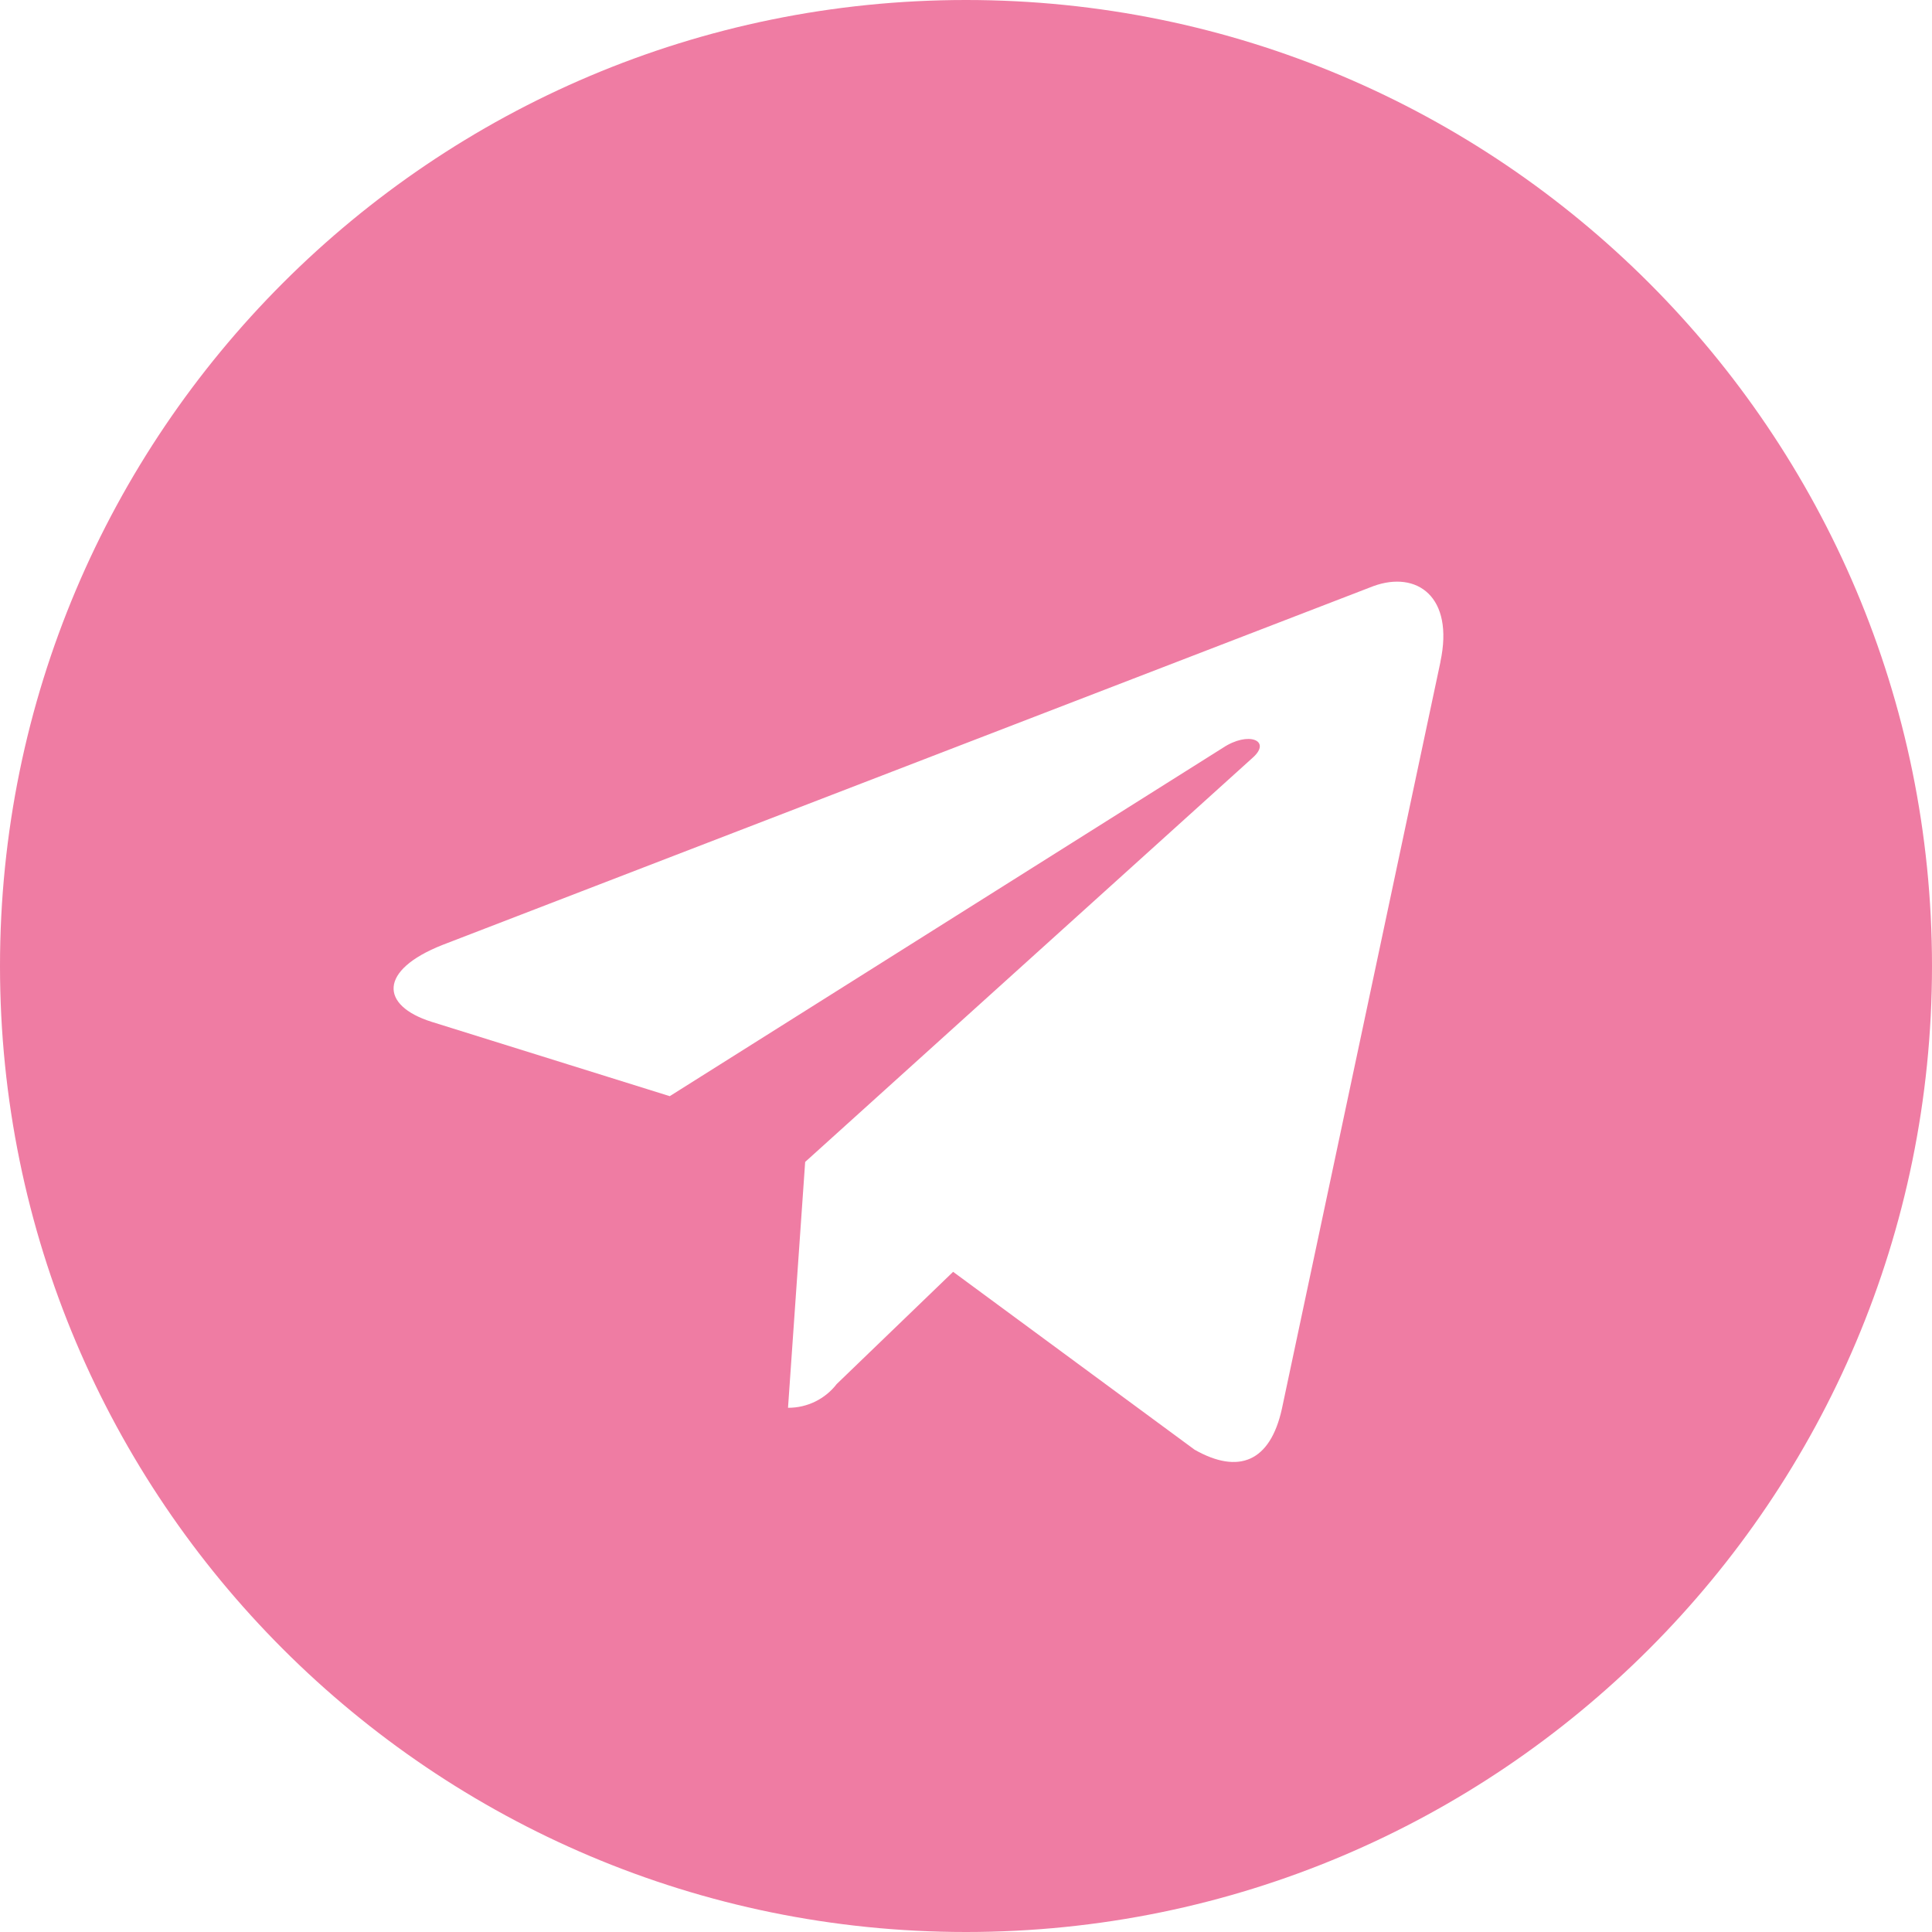 <?xml version="1.0" encoding="UTF-8"?> <svg xmlns="http://www.w3.org/2000/svg" width="161" height="161" viewBox="0 0 161 161" fill="none"> <g clip-path="url(#clip0_102_10)"> <path d="M80.5 0C36.044 0 0 36.044 0 80.5C0 124.956 36.044 161 80.5 161C124.956 161 161 124.956 161 80.5C161 36.044 124.956 0 80.5 0ZM120.039 55.149L106.824 117.403C105.851 121.817 103.221 122.89 99.552 120.81L79.427 105.985L69.726 115.336C69.251 115.952 68.641 116.45 67.944 116.793C67.246 117.136 66.479 117.315 65.701 117.315H65.668L67.097 96.828L104.395 63.139C106.005 61.71 104.033 60.898 101.893 62.327L55.813 91.347L35.957 85.149C31.663 83.787 31.543 80.856 36.862 78.749L114.451 48.843C118.06 47.529 121.199 49.702 120.032 55.156L120.039 55.149Z" fill="#EF7CA3"></path> </g> <defs> <clipPath id="clip0_102_10"> <rect width="161" height="161" fill="white"></rect> </clipPath> </defs> </svg> 